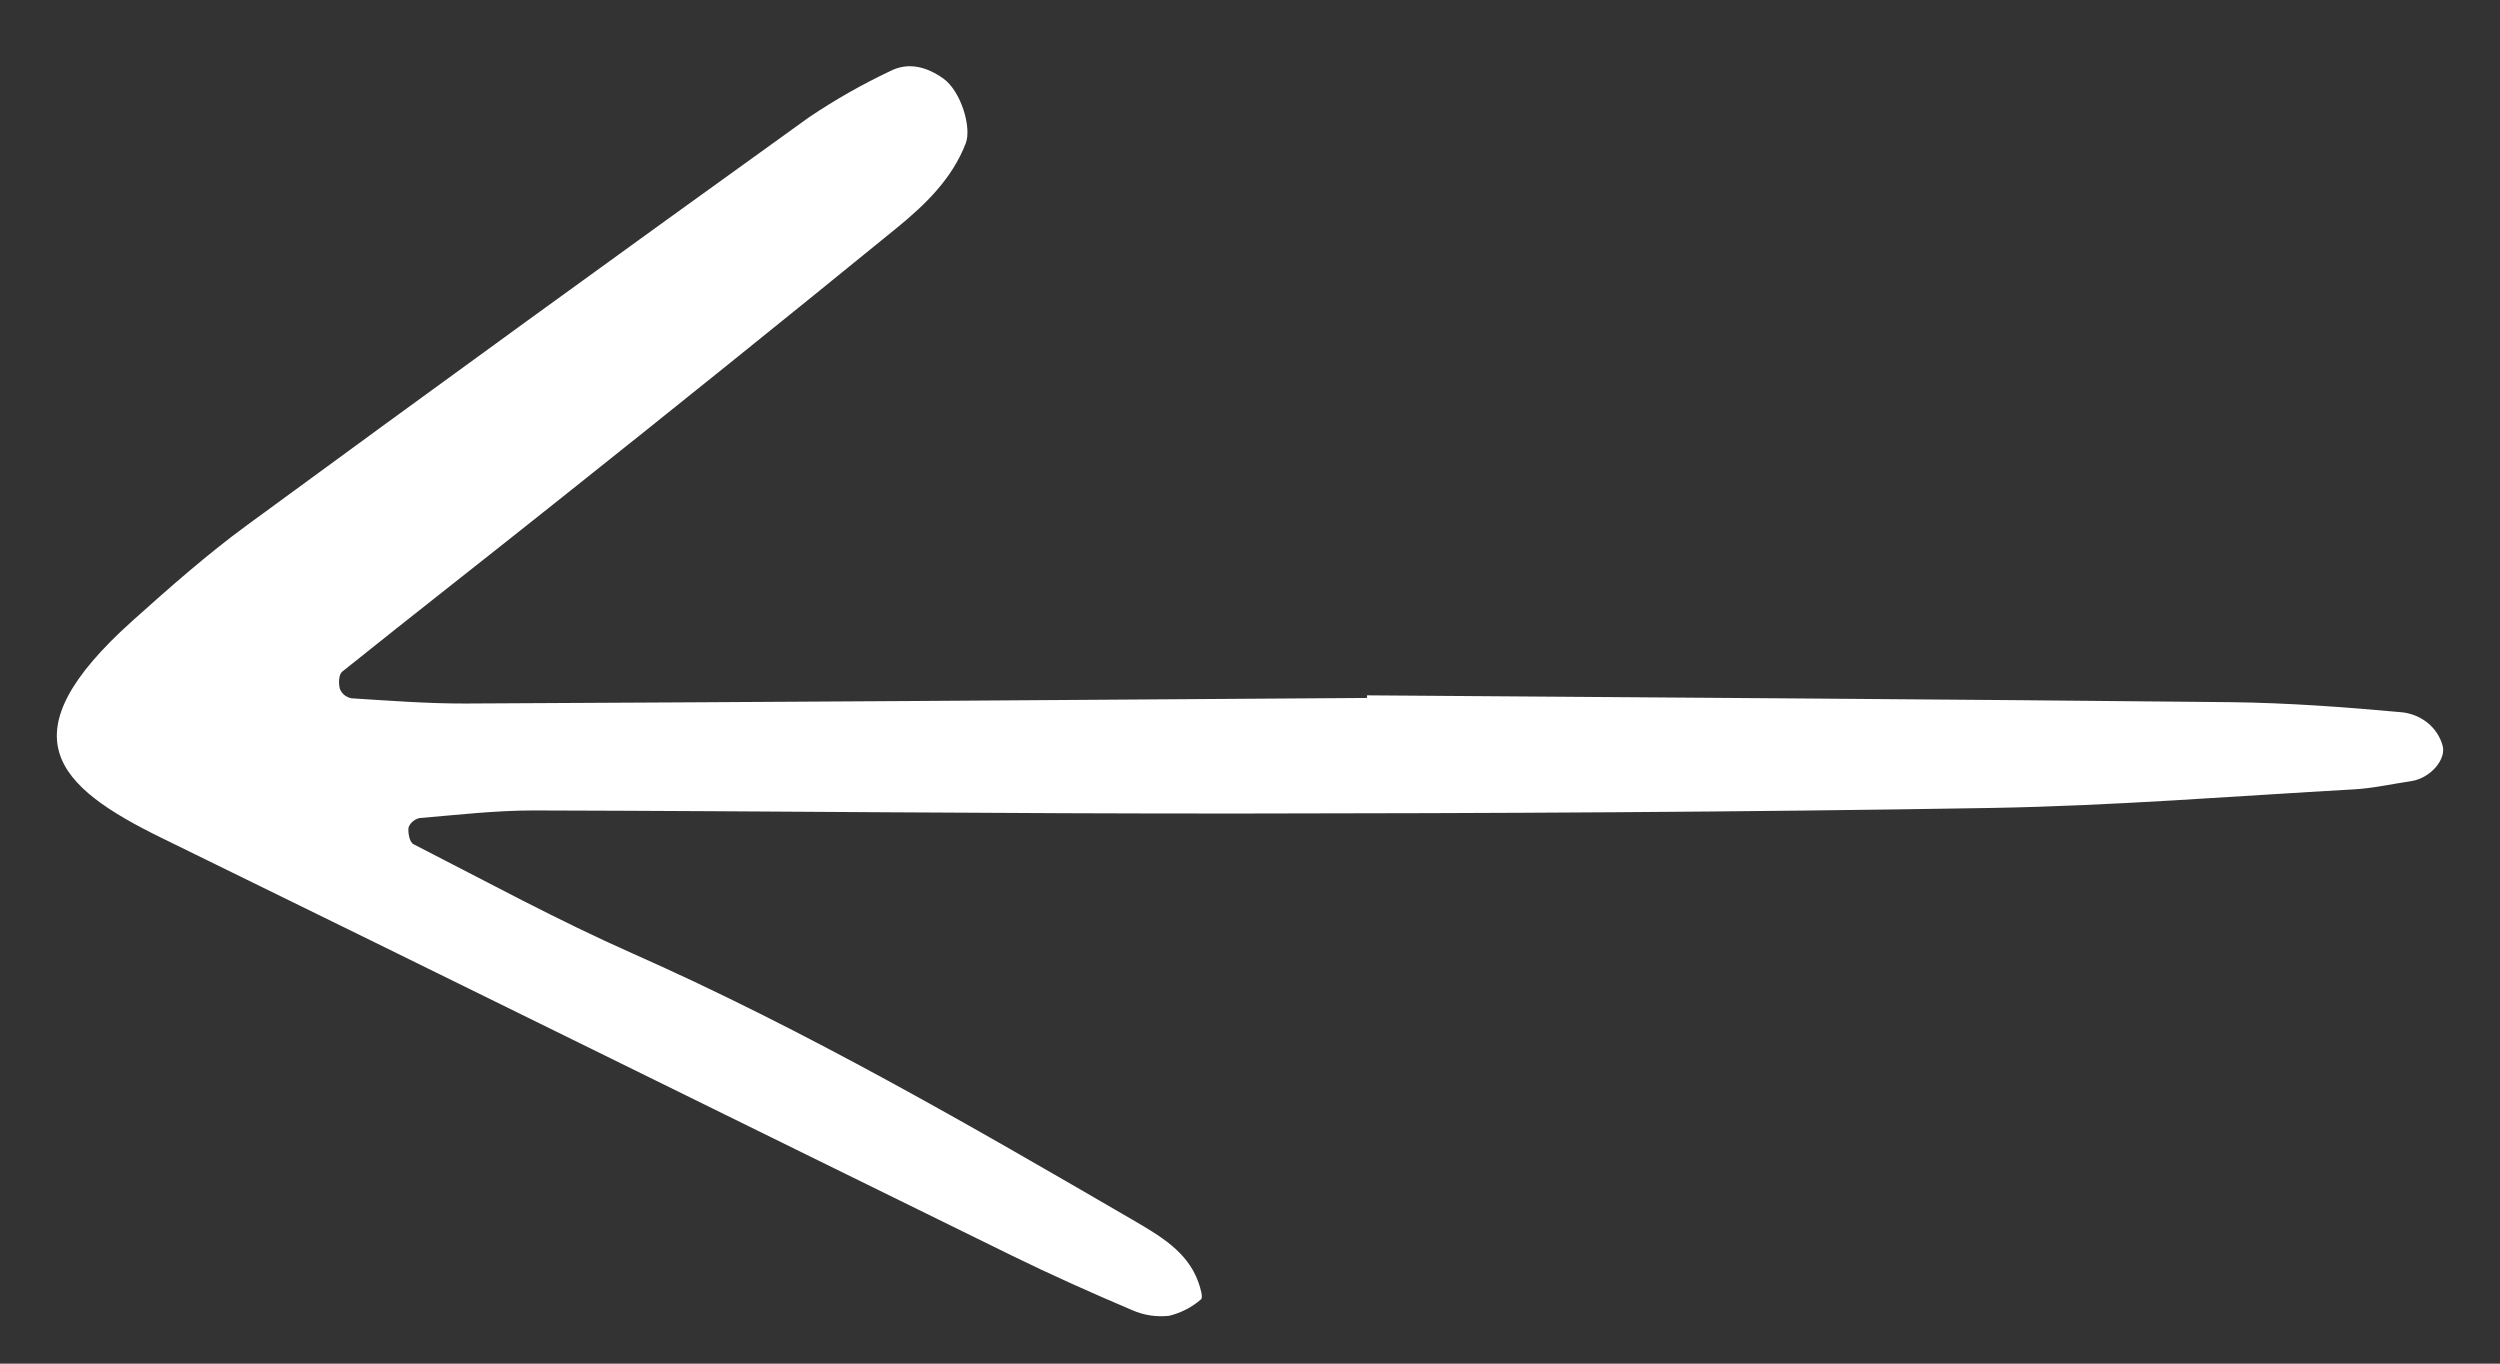 <svg width="22" height="12" viewBox="0 0 22 12" fill="none" xmlns="http://www.w3.org/2000/svg">
<rect x="0" y="0" width="22" height="12" fill="#333333" stroke="none"/>
<g clip-path="url(#clip0_619_13)">
<path d="M12.03 6.119C14.561 6.138 17.093 6.153 19.624 6.179C20.129 6.185 20.634 6.222 21.137 6.268C21.22 6.277 21.298 6.309 21.362 6.36C21.425 6.411 21.471 6.479 21.493 6.555C21.534 6.676 21.391 6.848 21.219 6.874C21.053 6.898 20.888 6.936 20.721 6.946C19.654 7.006 18.587 7.092 17.52 7.11C15.326 7.147 13.132 7.157 10.938 7.159C8.857 7.161 6.775 7.137 4.694 7.132C4.359 7.132 4.025 7.171 3.691 7.199C3.669 7.204 3.649 7.215 3.632 7.229C3.615 7.244 3.602 7.262 3.595 7.282C3.589 7.33 3.604 7.412 3.639 7.429C4.278 7.756 4.91 8.1 5.568 8.391C7.098 9.069 8.533 9.901 9.968 10.735C10.203 10.873 10.45 11.012 10.546 11.284C10.563 11.334 10.59 11.418 10.568 11.435C10.489 11.504 10.393 11.553 10.289 11.579C10.179 11.591 10.066 11.575 9.965 11.53C9.607 11.378 9.251 11.219 8.902 11.048C6.409 9.825 3.922 8.596 1.427 7.376C0.487 6.917 0.04 6.471 1.169 5.46C1.494 5.169 1.823 4.878 2.177 4.619C3.818 3.416 5.465 2.221 7.118 1.033C7.345 0.88 7.585 0.743 7.835 0.625C7.997 0.542 8.161 0.591 8.301 0.691C8.456 0.801 8.552 1.12 8.499 1.26C8.38 1.571 8.144 1.8 7.89 2.007C6.913 2.803 5.93 3.594 4.943 4.379C4.301 4.891 3.652 5.397 3.011 5.911C2.98 5.936 2.978 6.015 2.991 6.062C2.999 6.083 3.013 6.101 3.03 6.116C3.048 6.13 3.069 6.14 3.092 6.145C3.427 6.166 3.762 6.192 4.098 6.191C6.742 6.178 9.386 6.161 12.03 6.142L12.03 6.119Z" fill="white"/>
</g>
<defs>
<clipPath id="clip0_619_13">
<rect width="21" height="11" fill="white" transform="translate(0.5 0.583)"/>
</clipPath>
</defs>
</svg>
